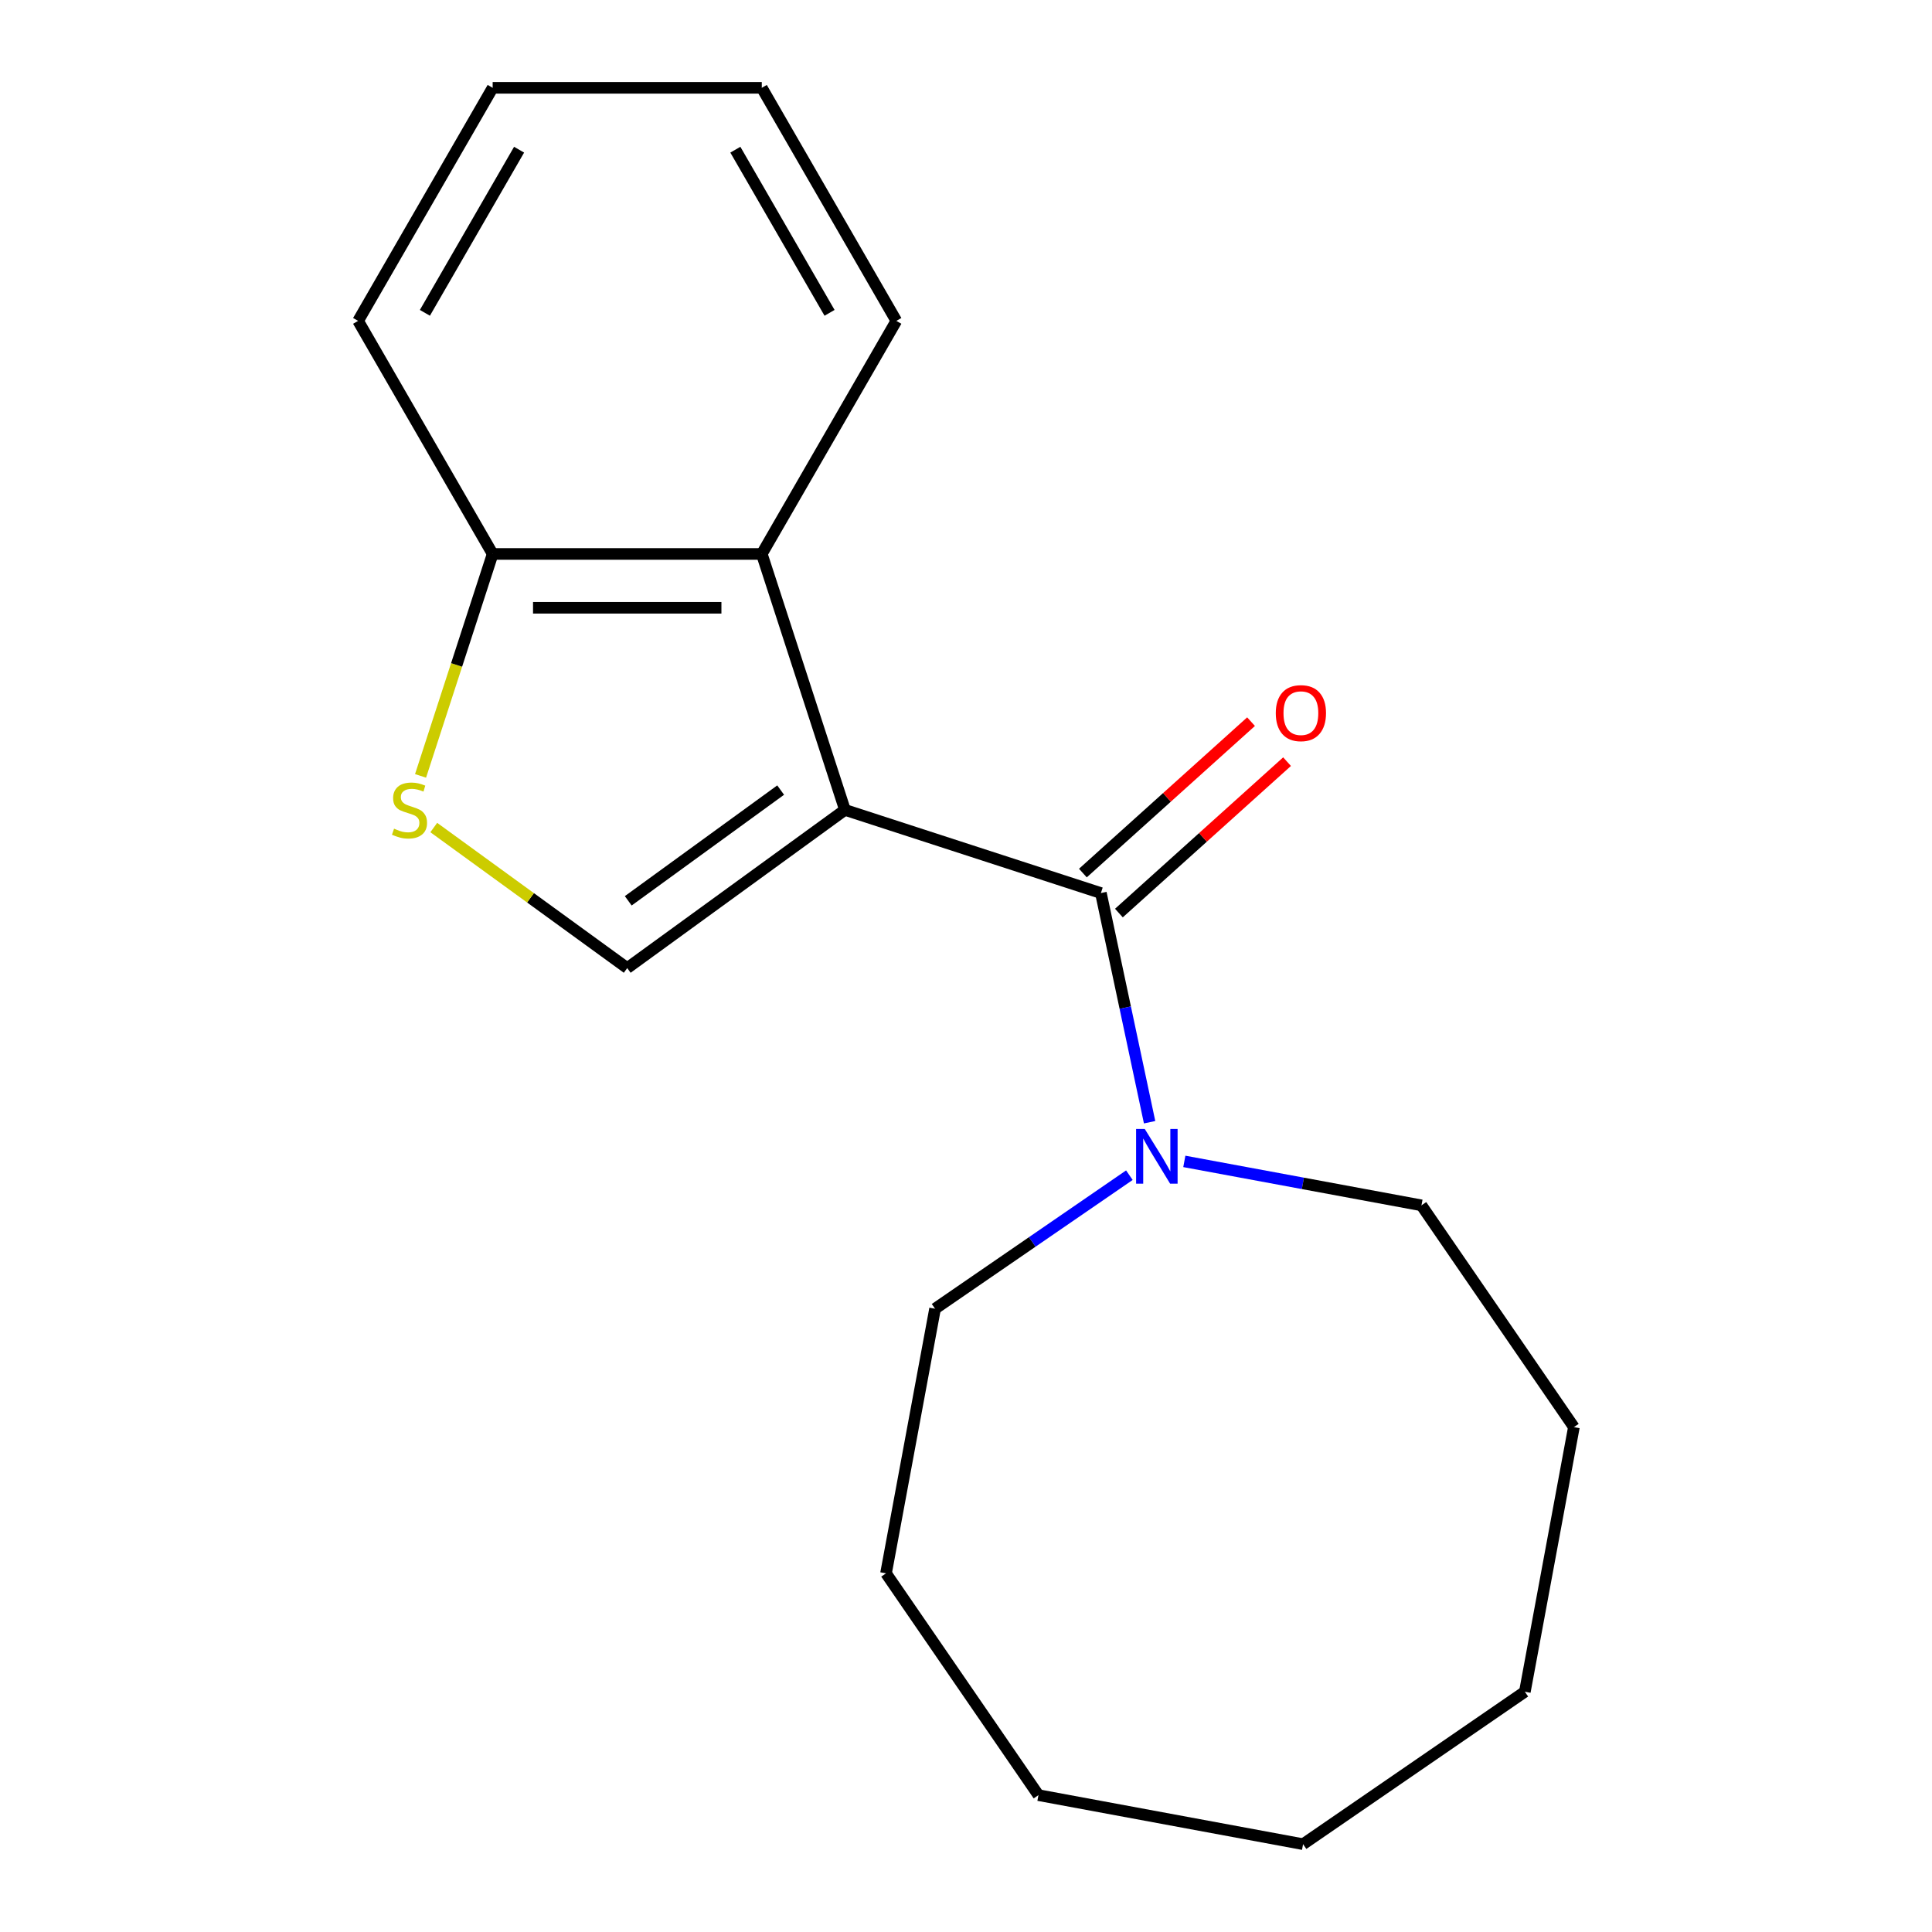 <?xml version='1.0' encoding='iso-8859-1'?>
<svg version='1.1' baseProfile='full'
              xmlns='http://www.w3.org/2000/svg'
                      xmlns:rdkit='http://www.rdkit.org/xml'
                      xmlns:xlink='http://www.w3.org/1999/xlink'
                  xml:space='preserve'
width='1000px' height='1000px' viewBox='0 0 1000 1000'>
<!-- END OF HEADER -->
<rect style='opacity:1.0;fill:#FFFFFF;stroke:none' width='1000' height='1000' x='0' y='0'> </rect>
<path class='bond-0' d='M 437.344,419.202 L 569.822,462.247' style='fill:none;fill-rule:evenodd;stroke:#000000;stroke-width:6px;stroke-linecap:butt;stroke-linejoin:miter;stroke-opacity:1' />
<path class='bond-1' d='M 437.344,419.202 L 324.65,501.079' style='fill:none;fill-rule:evenodd;stroke:#000000;stroke-width:6px;stroke-linecap:butt;stroke-linejoin:miter;stroke-opacity:1' />
<path class='bond-1' d='M 404.064,408.945 L 325.179,466.259' style='fill:none;fill-rule:evenodd;stroke:#000000;stroke-width:6px;stroke-linecap:butt;stroke-linejoin:miter;stroke-opacity:1' />
<path class='bond-2' d='M 437.344,419.202 L 394.298,286.723' style='fill:none;fill-rule:evenodd;stroke:#000000;stroke-width:6px;stroke-linecap:butt;stroke-linejoin:miter;stroke-opacity:1' />
<path class='bond-4' d='M 569.822,462.247 L 582.428,521.553' style='fill:none;fill-rule:evenodd;stroke:#000000;stroke-width:6px;stroke-linecap:butt;stroke-linejoin:miter;stroke-opacity:1' />
<path class='bond-4' d='M 582.428,521.553 L 595.034,580.858' style='fill:none;fill-rule:evenodd;stroke:#0000FF;stroke-width:6px;stroke-linecap:butt;stroke-linejoin:miter;stroke-opacity:1' />
<path class='bond-6' d='M 579.143,472.599 L 622.661,433.416' style='fill:none;fill-rule:evenodd;stroke:#000000;stroke-width:6px;stroke-linecap:butt;stroke-linejoin:miter;stroke-opacity:1' />
<path class='bond-6' d='M 622.661,433.416 L 666.178,394.232' style='fill:none;fill-rule:evenodd;stroke:#FF0000;stroke-width:6px;stroke-linecap:butt;stroke-linejoin:miter;stroke-opacity:1' />
<path class='bond-6' d='M 560.502,451.896 L 604.019,412.712' style='fill:none;fill-rule:evenodd;stroke:#000000;stroke-width:6px;stroke-linecap:butt;stroke-linejoin:miter;stroke-opacity:1' />
<path class='bond-6' d='M 604.019,412.712 L 647.537,373.529' style='fill:none;fill-rule:evenodd;stroke:#FF0000;stroke-width:6px;stroke-linecap:butt;stroke-linejoin:miter;stroke-opacity:1' />
<path class='bond-3' d='M 324.65,501.079 L 274.585,464.704' style='fill:none;fill-rule:evenodd;stroke:#000000;stroke-width:6px;stroke-linecap:butt;stroke-linejoin:miter;stroke-opacity:1' />
<path class='bond-3' d='M 274.585,464.704 L 224.519,428.329' style='fill:none;fill-rule:evenodd;stroke:#CCCC00;stroke-width:6px;stroke-linecap:butt;stroke-linejoin:miter;stroke-opacity:1' />
<path class='bond-5' d='M 394.298,286.723 L 255.002,286.723' style='fill:none;fill-rule:evenodd;stroke:#000000;stroke-width:6px;stroke-linecap:butt;stroke-linejoin:miter;stroke-opacity:1' />
<path class='bond-5' d='M 373.404,314.583 L 275.896,314.583' style='fill:none;fill-rule:evenodd;stroke:#000000;stroke-width:6px;stroke-linecap:butt;stroke-linejoin:miter;stroke-opacity:1' />
<path class='bond-9' d='M 394.298,286.723 L 463.947,166.089' style='fill:none;fill-rule:evenodd;stroke:#000000;stroke-width:6px;stroke-linecap:butt;stroke-linejoin:miter;stroke-opacity:1' />
<path class='bond-18' d='M 217.676,401.6 L 236.339,344.162' style='fill:none;fill-rule:evenodd;stroke:#CCCC00;stroke-width:6px;stroke-linecap:butt;stroke-linejoin:miter;stroke-opacity:1' />
<path class='bond-18' d='M 236.339,344.162 L 255.002,286.723' style='fill:none;fill-rule:evenodd;stroke:#000000;stroke-width:6px;stroke-linecap:butt;stroke-linejoin:miter;stroke-opacity:1' />
<path class='bond-7' d='M 584.561,608.275 L 534.274,642.837' style='fill:none;fill-rule:evenodd;stroke:#0000FF;stroke-width:6px;stroke-linecap:butt;stroke-linejoin:miter;stroke-opacity:1' />
<path class='bond-7' d='M 534.274,642.837 L 483.986,677.399' style='fill:none;fill-rule:evenodd;stroke:#000000;stroke-width:6px;stroke-linecap:butt;stroke-linejoin:miter;stroke-opacity:1' />
<path class='bond-8' d='M 613.006,601.136 L 674.377,612.51' style='fill:none;fill-rule:evenodd;stroke:#0000FF;stroke-width:6px;stroke-linecap:butt;stroke-linejoin:miter;stroke-opacity:1' />
<path class='bond-8' d='M 674.377,612.51 L 735.748,623.885' style='fill:none;fill-rule:evenodd;stroke:#000000;stroke-width:6px;stroke-linecap:butt;stroke-linejoin:miter;stroke-opacity:1' />
<path class='bond-10' d='M 255.002,286.723 L 185.354,166.089' style='fill:none;fill-rule:evenodd;stroke:#000000;stroke-width:6px;stroke-linecap:butt;stroke-linejoin:miter;stroke-opacity:1' />
<path class='bond-12' d='M 483.986,677.399 L 458.601,814.363' style='fill:none;fill-rule:evenodd;stroke:#000000;stroke-width:6px;stroke-linecap:butt;stroke-linejoin:miter;stroke-opacity:1' />
<path class='bond-11' d='M 735.748,623.885 L 814.646,738.683' style='fill:none;fill-rule:evenodd;stroke:#000000;stroke-width:6px;stroke-linecap:butt;stroke-linejoin:miter;stroke-opacity:1' />
<path class='bond-13' d='M 463.947,166.089 L 394.298,45.455' style='fill:none;fill-rule:evenodd;stroke:#000000;stroke-width:6px;stroke-linecap:butt;stroke-linejoin:miter;stroke-opacity:1' />
<path class='bond-13' d='M 429.373,161.923 L 380.619,77.479' style='fill:none;fill-rule:evenodd;stroke:#000000;stroke-width:6px;stroke-linecap:butt;stroke-linejoin:miter;stroke-opacity:1' />
<path class='bond-19' d='M 185.354,166.089 L 255.002,45.455' style='fill:none;fill-rule:evenodd;stroke:#000000;stroke-width:6px;stroke-linecap:butt;stroke-linejoin:miter;stroke-opacity:1' />
<path class='bond-19' d='M 219.928,161.923 L 268.681,77.479' style='fill:none;fill-rule:evenodd;stroke:#000000;stroke-width:6px;stroke-linecap:butt;stroke-linejoin:miter;stroke-opacity:1' />
<path class='bond-17' d='M 814.646,738.683 L 789.262,875.647' style='fill:none;fill-rule:evenodd;stroke:#000000;stroke-width:6px;stroke-linecap:butt;stroke-linejoin:miter;stroke-opacity:1' />
<path class='bond-16' d='M 458.601,814.363 L 537.5,929.161' style='fill:none;fill-rule:evenodd;stroke:#000000;stroke-width:6px;stroke-linecap:butt;stroke-linejoin:miter;stroke-opacity:1' />
<path class='bond-14' d='M 394.298,45.455 L 255.002,45.455' style='fill:none;fill-rule:evenodd;stroke:#000000;stroke-width:6px;stroke-linecap:butt;stroke-linejoin:miter;stroke-opacity:1' />
<path class='bond-15' d='M 674.464,954.545 L 789.262,875.647' style='fill:none;fill-rule:evenodd;stroke:#000000;stroke-width:6px;stroke-linecap:butt;stroke-linejoin:miter;stroke-opacity:1' />
<path class='bond-20' d='M 674.464,954.545 L 537.5,929.161' style='fill:none;fill-rule:evenodd;stroke:#000000;stroke-width:6px;stroke-linecap:butt;stroke-linejoin:miter;stroke-opacity:1' />
<path  class='atom-4' d='M 203.957 428.922
Q 204.277 429.042, 205.597 429.602
Q 206.917 430.162, 208.357 430.522
Q 209.837 430.842, 211.277 430.842
Q 213.957 430.842, 215.517 429.562
Q 217.077 428.242, 217.077 425.962
Q 217.077 424.402, 216.277 423.442
Q 215.517 422.482, 214.317 421.962
Q 213.117 421.442, 211.117 420.842
Q 208.597 420.082, 207.077 419.362
Q 205.597 418.642, 204.517 417.122
Q 203.477 415.602, 203.477 413.042
Q 203.477 409.482, 205.877 407.282
Q 208.317 405.082, 213.117 405.082
Q 216.397 405.082, 220.117 406.642
L 219.197 409.722
Q 215.797 408.322, 213.237 408.322
Q 210.477 408.322, 208.957 409.482
Q 207.437 410.602, 207.477 412.562
Q 207.477 414.082, 208.237 415.002
Q 209.037 415.922, 210.157 416.442
Q 211.317 416.962, 213.237 417.562
Q 215.797 418.362, 217.317 419.162
Q 218.837 419.962, 219.917 421.602
Q 221.037 423.202, 221.037 425.962
Q 221.037 429.882, 218.397 432.002
Q 215.797 434.082, 211.437 434.082
Q 208.917 434.082, 206.997 433.522
Q 205.117 433.002, 202.877 432.082
L 203.957 428.922
' fill='#CCCC00'/>
<path  class='atom-5' d='M 592.524 584.34
L 601.804 599.34
Q 602.724 600.82, 604.204 603.5
Q 605.684 606.18, 605.764 606.34
L 605.764 584.34
L 609.524 584.34
L 609.524 612.66
L 605.644 612.66
L 595.684 596.26
Q 594.524 594.34, 593.284 592.14
Q 592.084 589.94, 591.724 589.26
L 591.724 612.66
L 588.044 612.66
L 588.044 584.34
L 592.524 584.34
' fill='#0000FF'/>
<path  class='atom-7' d='M 660.34 369.12
Q 660.34 362.32, 663.7 358.52
Q 667.06 354.72, 673.34 354.72
Q 679.62 354.72, 682.98 358.52
Q 686.34 362.32, 686.34 369.12
Q 686.34 376, 682.94 379.92
Q 679.54 383.8, 673.34 383.8
Q 667.1 383.8, 663.7 379.92
Q 660.34 376.04, 660.34 369.12
M 673.34 380.6
Q 677.66 380.6, 679.98 377.72
Q 682.34 374.8, 682.34 369.12
Q 682.34 363.56, 679.98 360.76
Q 677.66 357.92, 673.34 357.92
Q 669.02 357.92, 666.66 360.72
Q 664.34 363.52, 664.34 369.12
Q 664.34 374.84, 666.66 377.72
Q 669.02 380.6, 673.34 380.6
' fill='#FF0000'/>
</svg>
